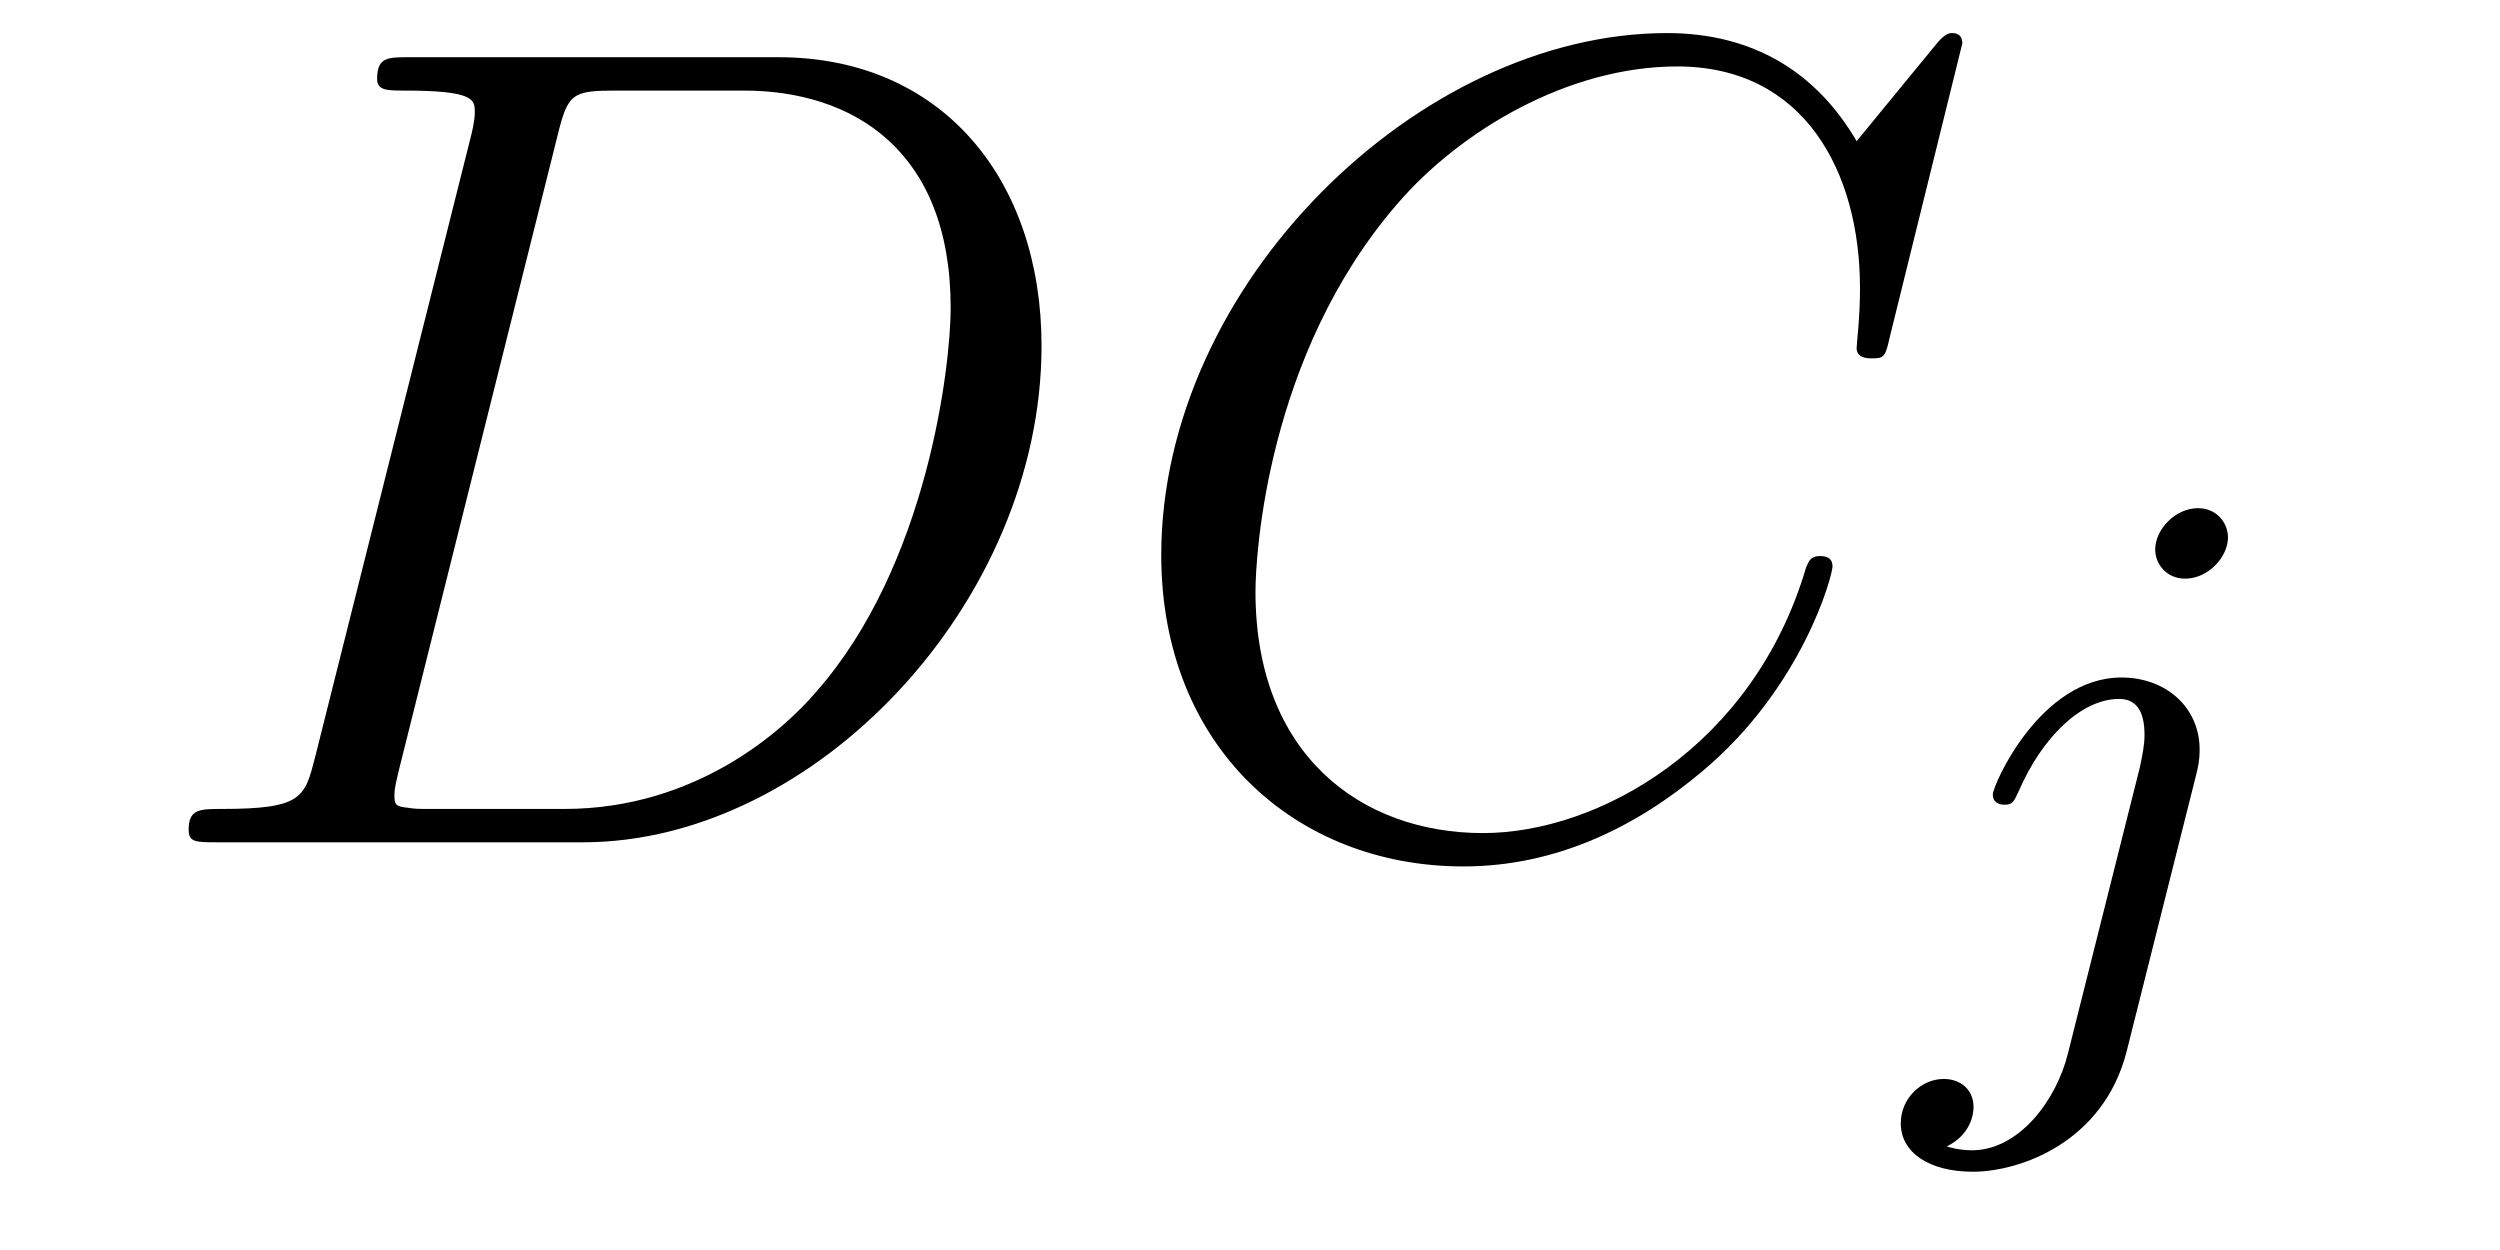 <?xml version='1.0' encoding='UTF-8'?>
<!-- This file was generated by dvisvgm 2.8.1 -->
<svg version='1.1' xmlns='http://www.w3.org/2000/svg' xmlns:xlink='http://www.w3.org/1999/xlink' width='26pt' height='13pt' viewBox='0 -13 26 13'>
<g id='page1'>
<g transform='matrix(1 0 0 -1 -127 650)'>
<path d='M130.277 655.125C130.169 654.706 130.145 654.587 129.308 654.587C129.081 654.587 128.962 654.587 128.962 654.372C128.962 654.24 129.033 654.24 129.273 654.24H133.062C135.477 654.24 137.832 656.738 137.832 659.404C137.832 661.126 136.804 662.405 135.094 662.405H131.257C131.03 662.405 130.922 662.405 130.922 662.178C130.922 662.058 131.03 662.058 131.209 662.058C131.938 662.058 131.938 661.962 131.938 661.831C131.938 661.807 131.938 661.735 131.891 661.556L130.277 655.125ZM132.799 661.592C132.907 662.034 132.954 662.058 133.421 662.058H134.736C135.859 662.058 136.887 661.448 136.887 659.799C136.887 659.201 136.648 657.121 135.489 655.806C135.154 655.412 134.246 654.587 132.871 654.587H131.508C131.341 654.587 131.317 654.587 131.245 654.599C131.113 654.611 131.102 654.634 131.102 654.73C131.102 654.814 131.126 654.886 131.149 654.993L132.799 661.592Z'/>
<path d='M147.408 662.548C147.408 662.656 147.325 662.656 147.301 662.656C147.277 662.656 147.229 662.656 147.133 662.536L146.309 661.532C145.89 662.249 145.233 662.656 144.336 662.656C141.754 662.656 139.077 660.038 139.077 657.228C139.077 655.232 140.475 653.989 142.22 653.989C143.177 653.989 144.013 654.395 144.707 654.981C145.747 655.854 146.058 657.013 146.058 657.109C146.058 657.217 145.962 657.217 145.926 657.217C145.818 657.217 145.807 657.145 145.783 657.097C145.233 655.232 143.619 654.336 142.424 654.336C141.157 654.336 140.057 655.148 140.057 656.846C140.057 657.228 140.176 659.308 141.527 660.874C142.184 661.64 143.308 662.309 144.444 662.309C145.759 662.309 146.344 661.221 146.344 660.002C146.344 659.691 146.309 659.428 146.309 659.38C146.309 659.273 146.428 659.273 146.464 659.273C146.596 659.273 146.607 659.285 146.655 659.5L147.408 662.548Z'/>
<path d='M150.171 657.412C150.171 657.564 150.052 657.715 149.86 657.715C149.621 657.715 149.414 657.492 149.414 657.285C149.414 657.133 149.533 656.982 149.725 656.982C149.964 656.982 150.171 657.205 150.171 657.412ZM148.506 652.042C148.386 651.556 147.996 651.037 147.509 651.037C147.382 651.037 147.263 651.069 147.247 651.078C147.493 651.197 147.525 651.412 147.525 651.484C147.525 651.675 147.382 651.779 147.215 651.779C146.983 651.779 146.768 651.579 146.768 651.317C146.768 651.014 147.063 650.814 147.518 650.814C148.003 650.814 148.88 651.117 149.119 652.073L149.836 654.926C149.86 655.022 149.876 655.086 149.876 655.205C149.876 655.643 149.526 655.954 149.063 655.954C148.219 655.954 147.725 654.838 147.725 654.735C147.725 654.663 147.78 654.631 147.844 654.631C147.932 654.631 147.94 654.655 147.996 654.775C148.235 655.325 148.641 655.731 149.039 655.731C149.207 655.731 149.303 655.619 149.303 655.357C149.303 655.245 149.278 655.133 149.255 655.022L148.506 652.042Z'/>
</g>
</g>
</svg>